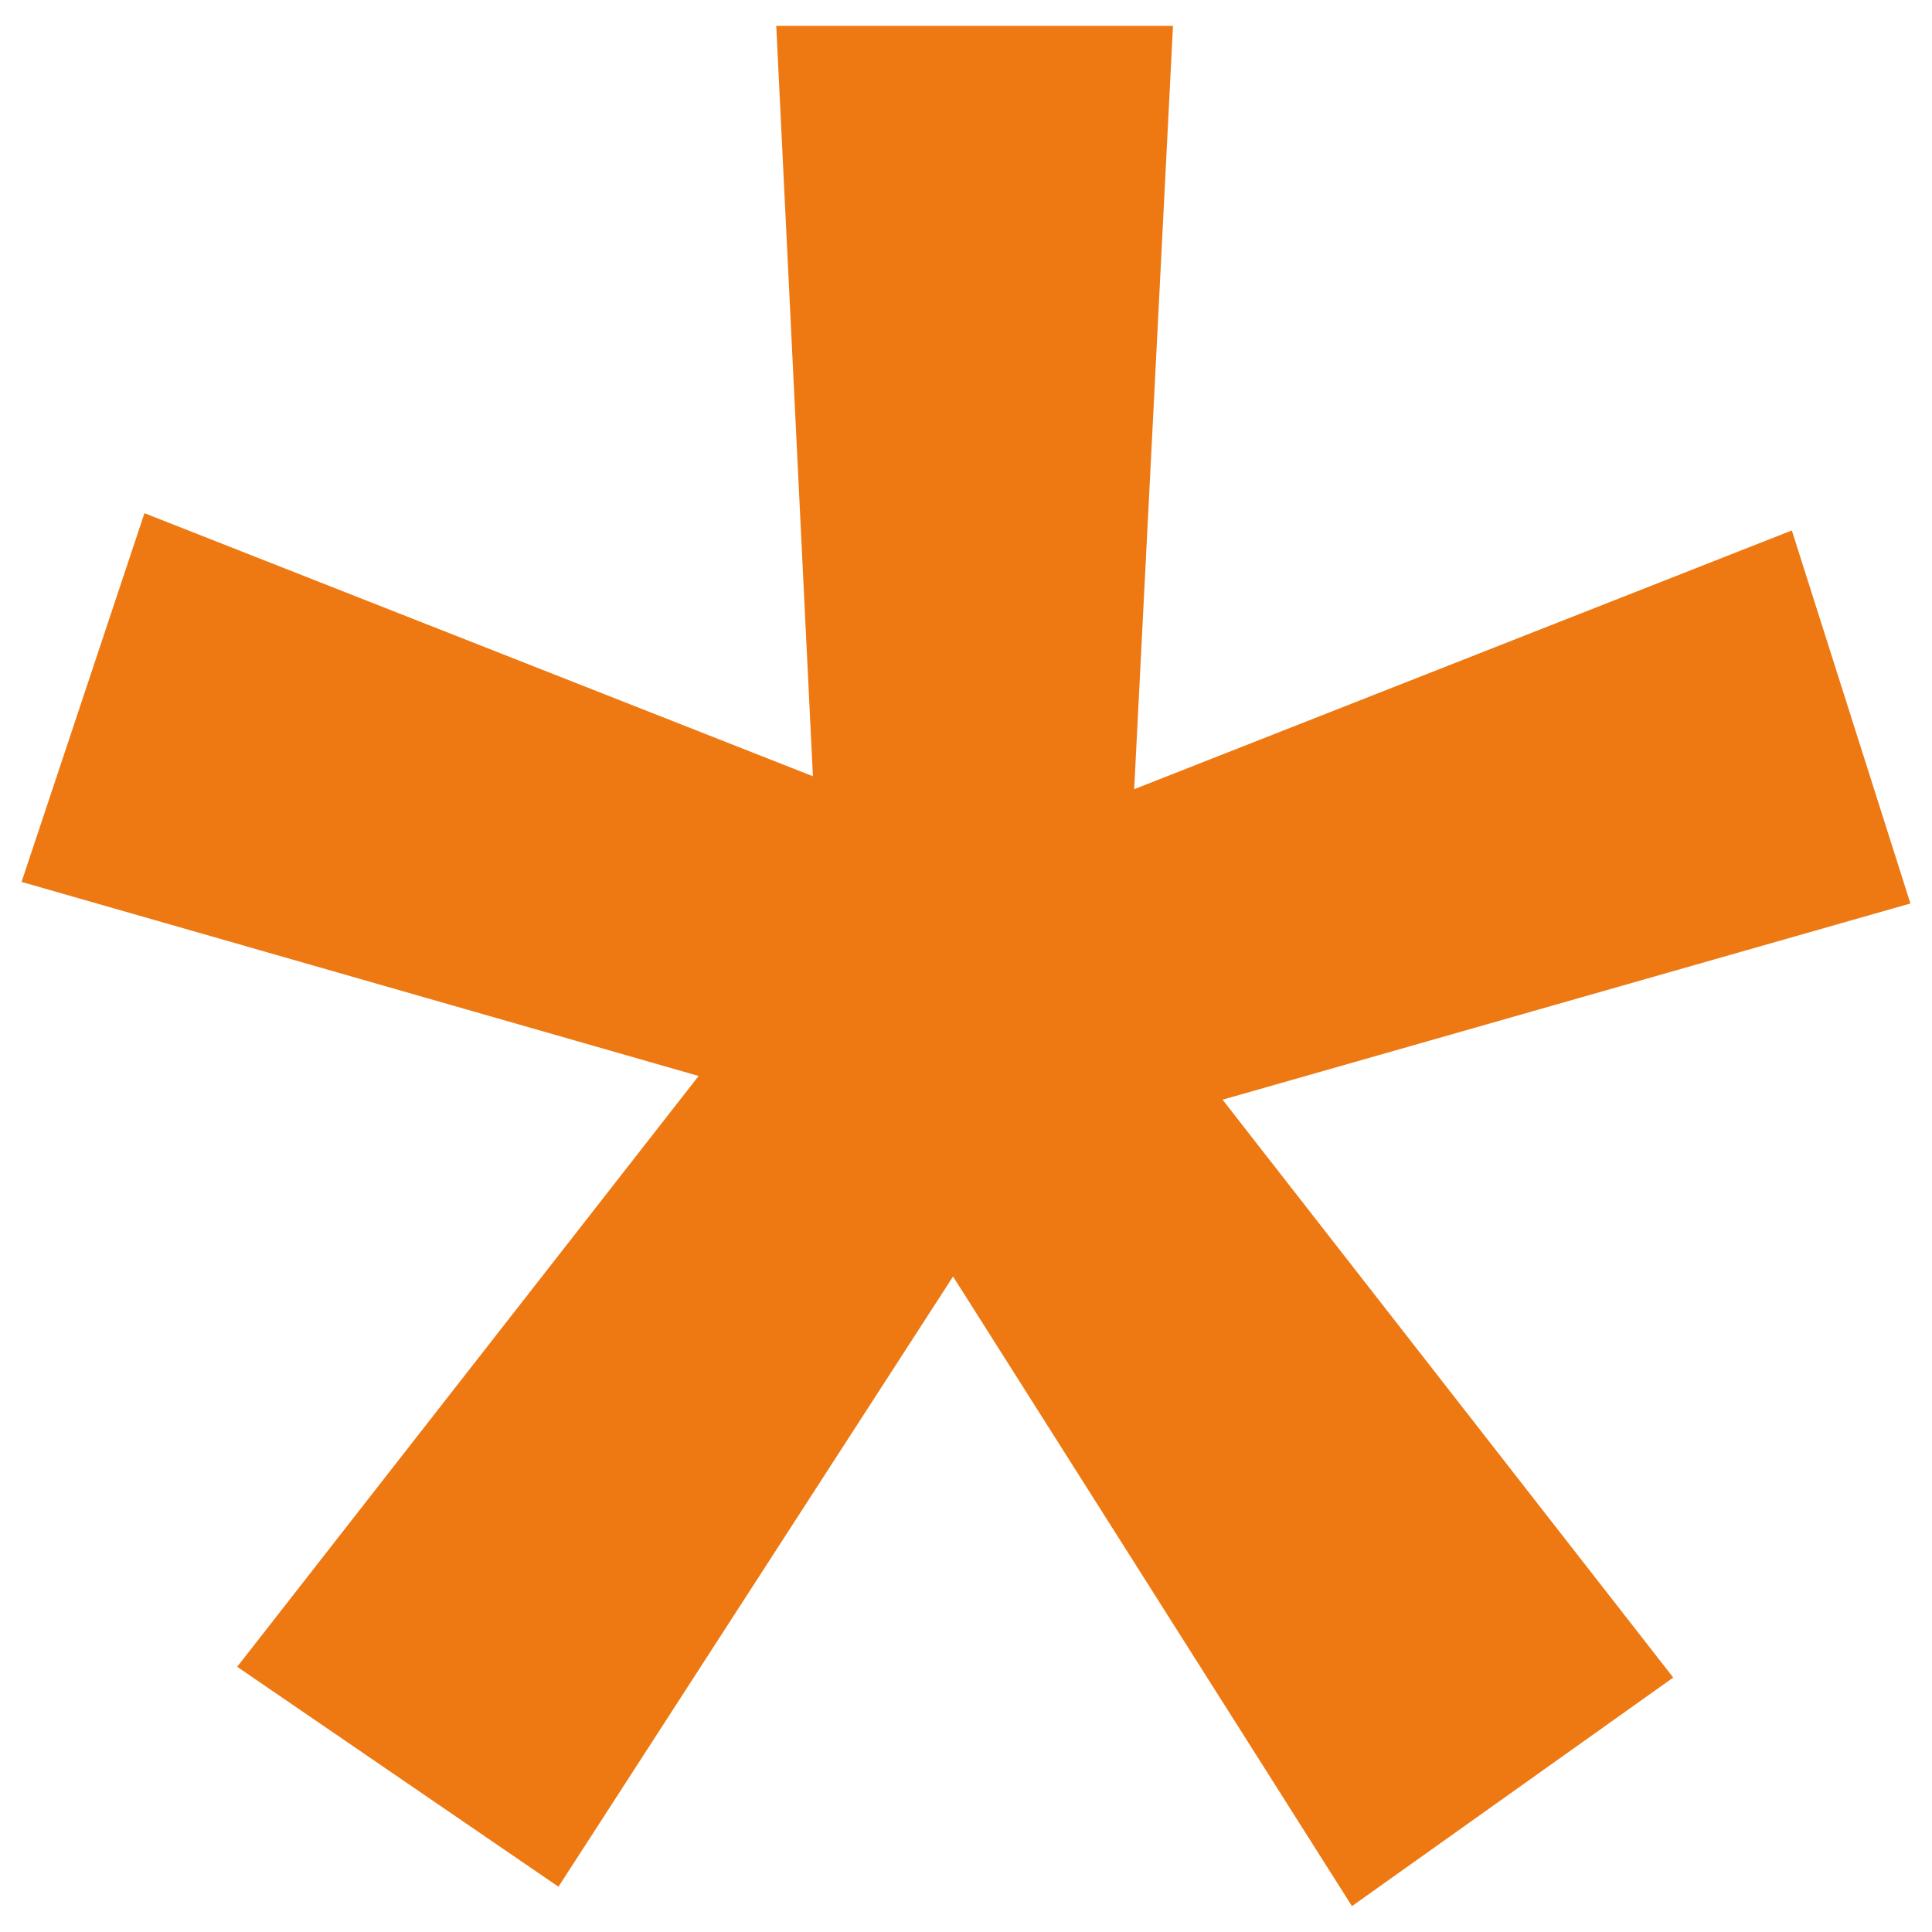 <?xml version="1.0" encoding="UTF-8"?> <svg xmlns="http://www.w3.org/2000/svg" width="366" height="366" viewBox="0 0 366 366" fill="none"><path d="M44.932 315.757L132.347 203.833L4.084 167.07L27.367 97.219L153.997 147.054L147.053 4.902H222.213L214.861 149.505L339.448 100.487L361.914 171.154L231.609 208.327L316.981 317.8L256.117 361.099L180.548 241.822L105.796 357.422L44.932 315.757Z" fill="#EE7913"></path></svg> 